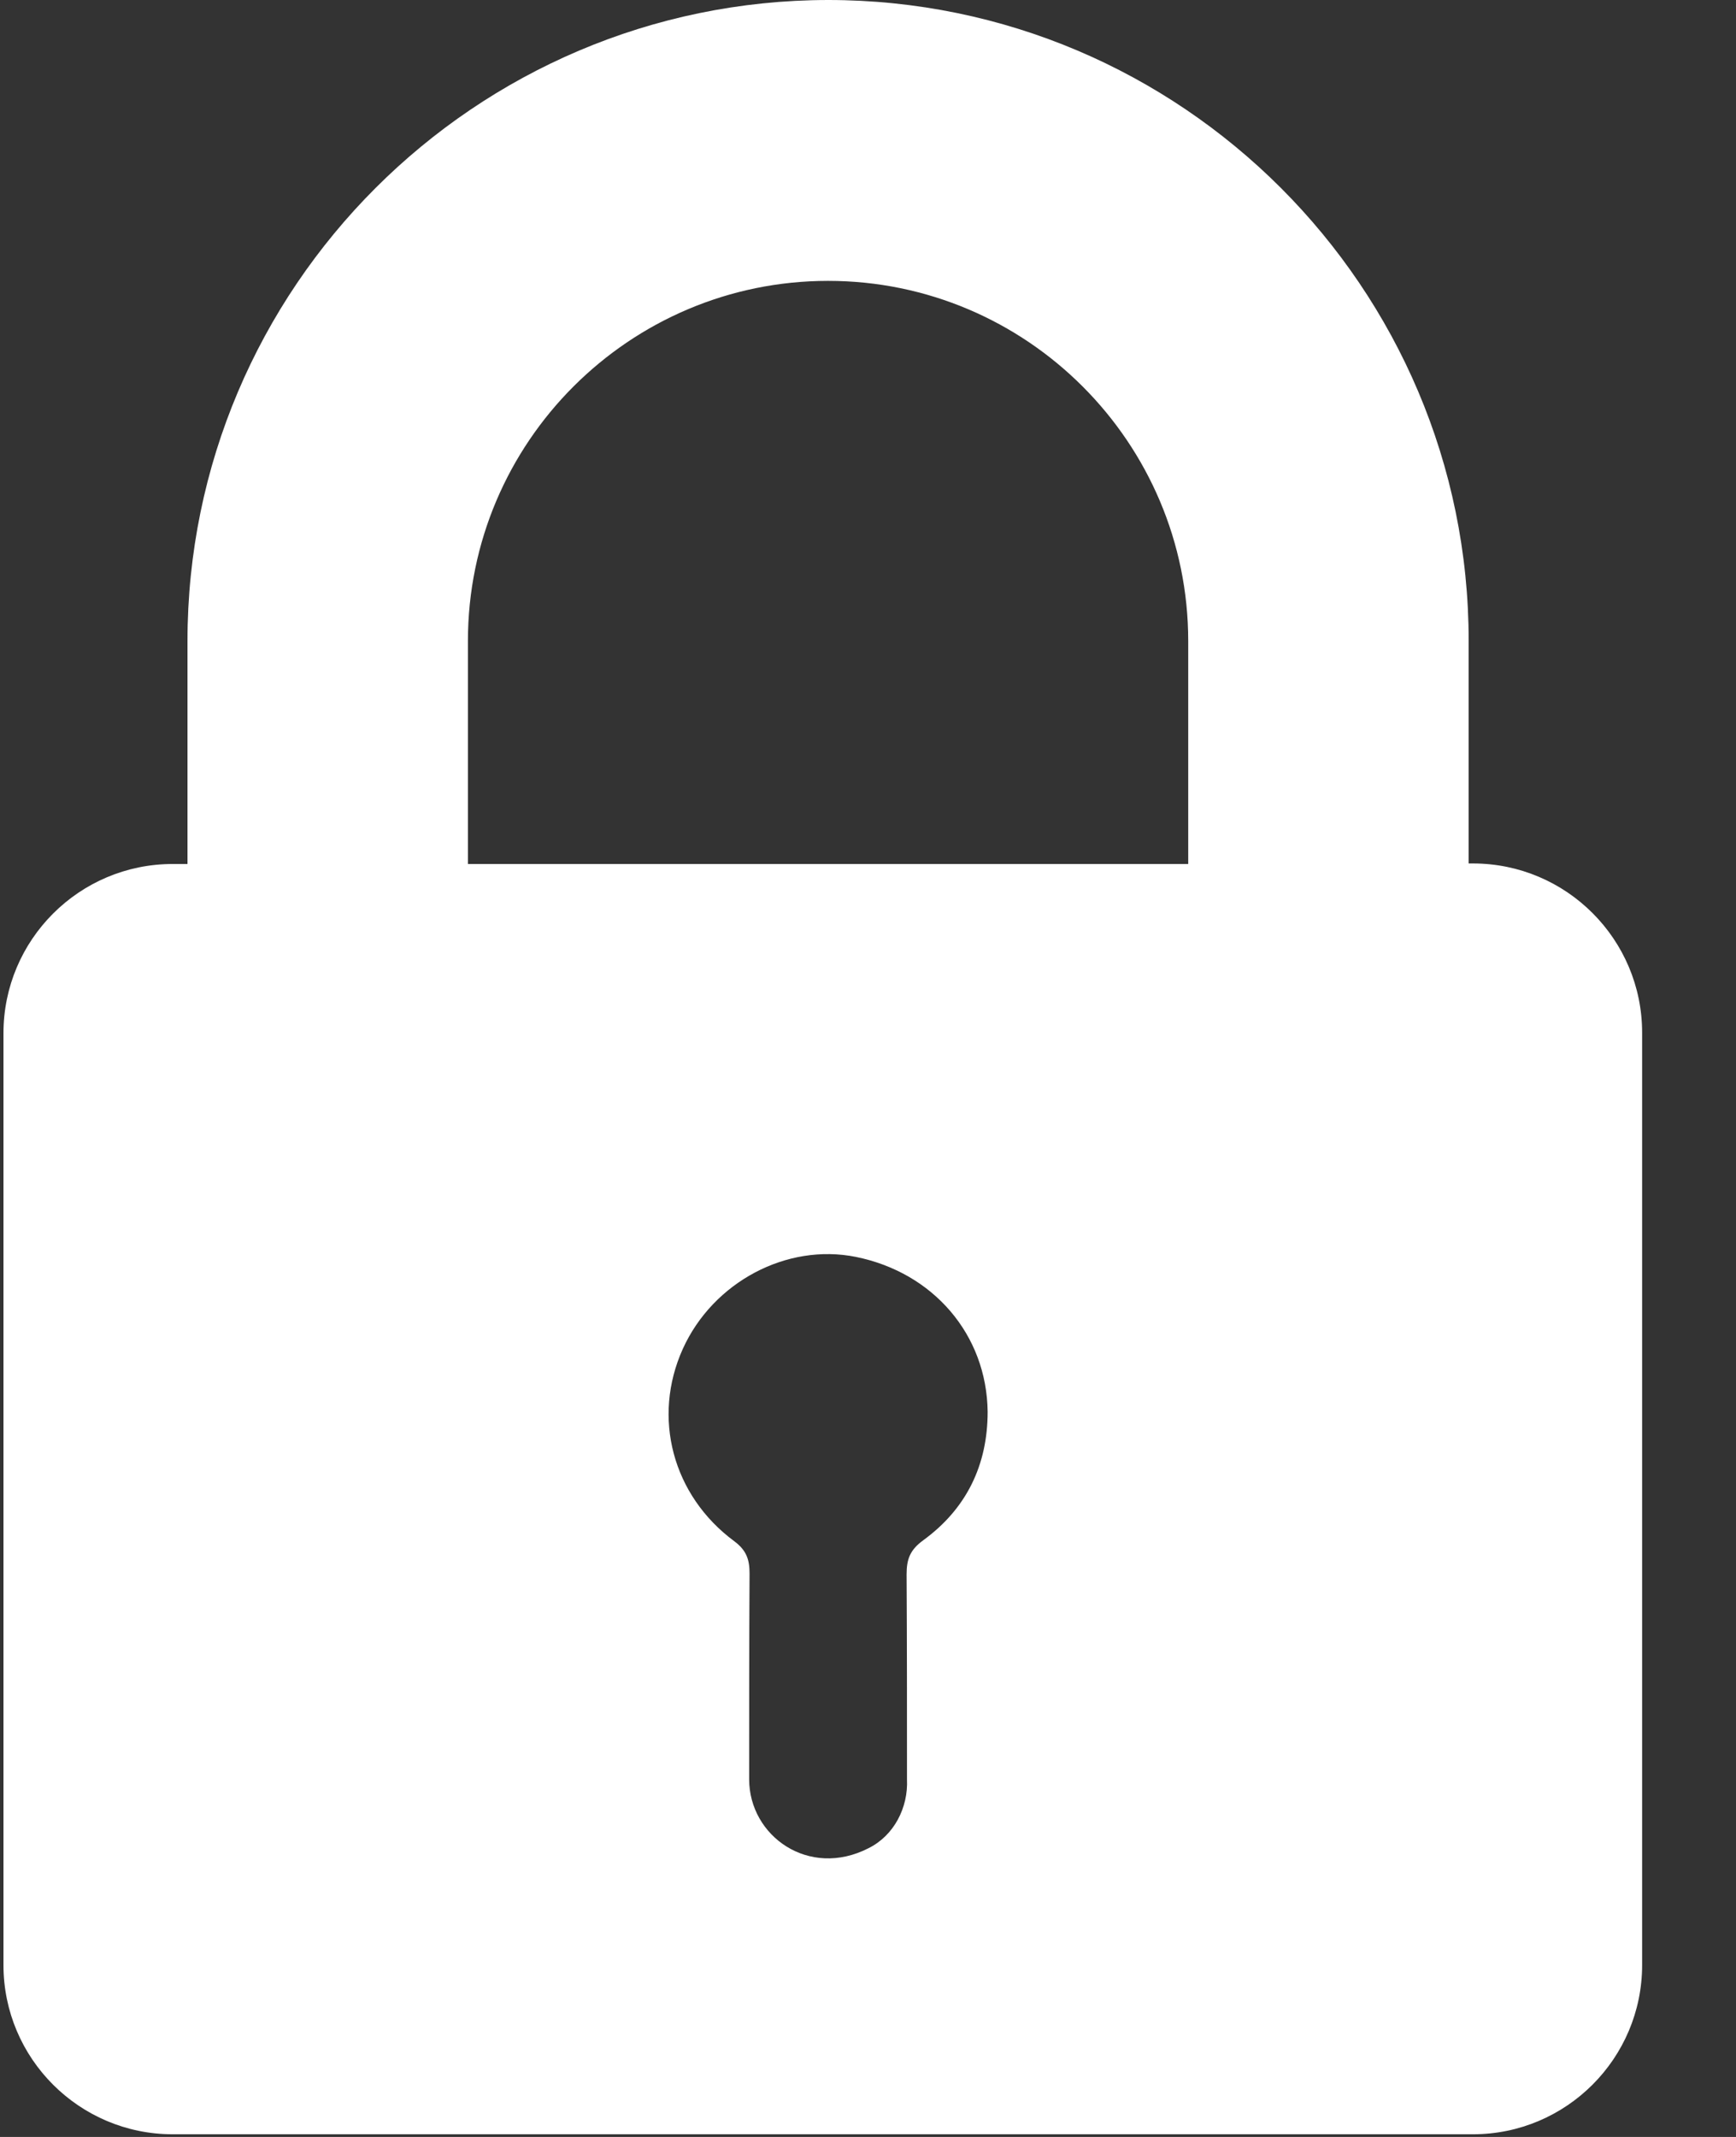 <?xml version="1.0" encoding="UTF-8"?>
<svg width="13px" height="16px" viewBox="0 0 13 16" version="1.1" xmlns="http://www.w3.org/2000/svg" xmlns:xlink="http://www.w3.org/1999/xlink">
    <rect x="0" y="0" width="13" height="16" fill="#333333" stroke="none"/>
    <!-- Generator: Sketch 53 (72520) - https://sketchapp.com -->
    <title>Shape</title>
    <desc>Created with Sketch.</desc>
    <g id="Page-1" stroke="none" stroke-width="1" fill="none" fill-rule="evenodd">
        <g id="Meteora_login_final-Copy" transform="translate(-514, -421)" fill="#FFFFFF" fill-rule="nonzero">
            <g id="form" transform="translate(498, 179)">
                <g id="Login_form_type_2" transform="translate(0, 71)">
                    <g id="Password_field" transform="translate(0, 155)">
                        <g id="padlock-3" transform="translate(16, 16)">
                            <path d="M1.404,4.8 L1.404,6.469 L1.293,6.469 C0.594,6.469 0.026,7.037 0.026,7.736 L0.026,14.713 C0.026,15.412 0.594,15.98 1.293,15.98 L11.03,15.98 C11.729,15.98 12.297,15.412 12.297,14.713 L12.297,7.732 C12.297,7.033 11.729,6.465 11.03,6.465 L10.998,6.465 L10.998,4.797 C10.998,2.152 8.846,0 6.201,0 C3.556,0.003 1.404,2.155 1.404,4.8 Z M6.913,11.533 C6.815,11.605 6.789,11.673 6.789,11.788 C6.792,12.3 6.792,12.81 6.792,13.322 L6.792,13.322 C6.802,13.535 6.694,13.744 6.504,13.838 C6.057,14.067 5.61,13.747 5.61,13.322 L5.61,13.319 C5.61,12.807 5.61,12.294 5.613,11.781 C5.613,11.677 5.59,11.608 5.499,11.54 C5.035,11.197 4.882,10.612 5.113,10.1 C5.339,9.6 5.891,9.306 6.41,9.411 C6.988,9.528 7.389,9.992 7.396,10.57 C7.396,10.971 7.236,11.298 6.913,11.533 Z M3.504,4.8 C3.504,3.311 4.715,2.103 6.201,2.103 C7.69,2.103 8.898,3.314 8.898,4.8 L8.898,6.469 L3.504,6.469 L3.504,4.8 Z" id="Shape"></path>
                        </g>
                    </g>
                </g>
            </g>
        </g>
    </g>
</svg>
